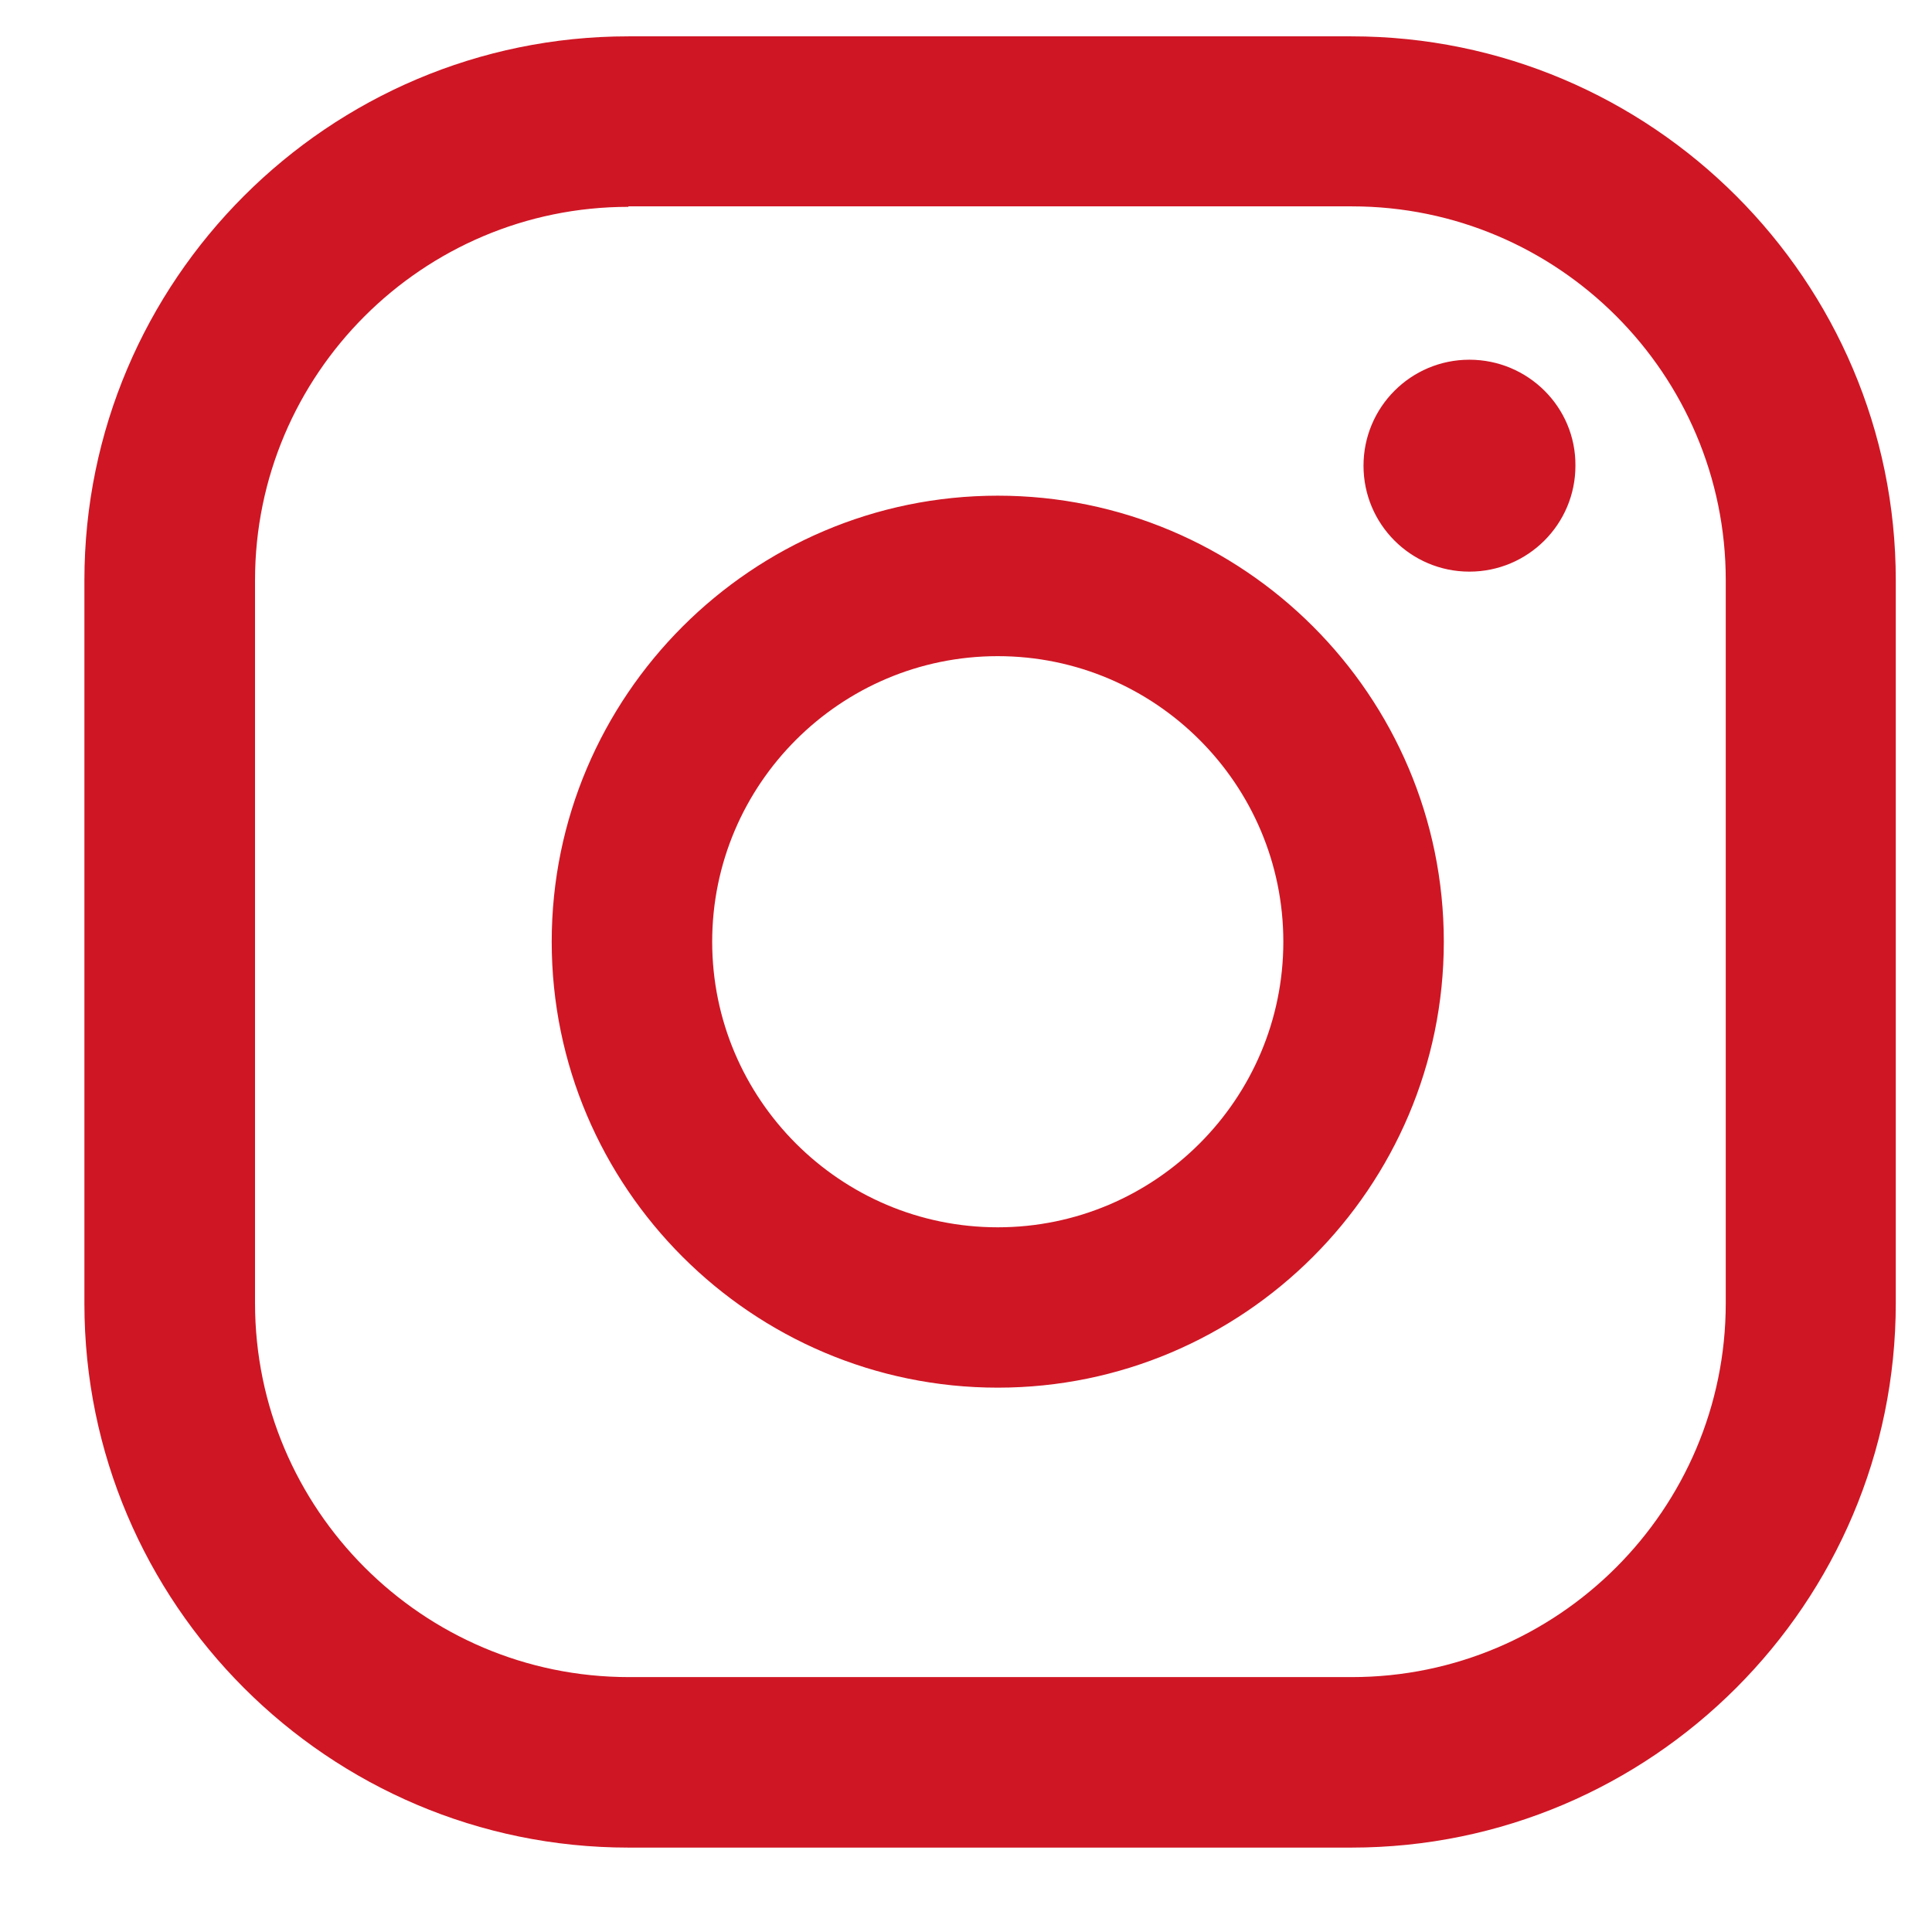 <svg width="16" height="16" viewBox="0 0 16 16" fill="none" xmlns="http://www.w3.org/2000/svg">
<path fill-rule="evenodd" clip-rule="evenodd" d="M5.204 15.301H11.192C13.678 15.301 15.7 13.278 15.7 10.792V4.805C15.7 2.323 13.678 0.301 11.192 0.301H5.204C2.722 0.301 0.699 2.323 0.699 4.805V10.797C0.699 13.278 2.722 15.301 5.204 15.301ZM2.112 4.805C2.112 3.1 3.499 1.713 5.204 1.713V1.709H11.196C12.905 1.709 14.292 3.1 14.292 4.805V10.792C14.292 12.501 12.901 13.889 11.196 13.889H5.208C3.499 13.889 2.112 12.497 2.112 10.792V4.805ZM12.169 2.979C11.684 2.979 11.292 3.372 11.292 3.857C11.292 4.341 11.684 4.734 12.169 4.734C12.654 4.734 13.047 4.341 13.047 3.857C13.051 3.372 12.654 2.979 12.169 2.979ZM8.263 4.105C6.228 4.105 4.569 5.764 4.569 7.799C4.569 9.834 6.228 11.492 8.263 11.492C10.298 11.492 11.957 9.834 11.957 7.799C11.957 5.76 10.298 4.105 8.263 4.105ZM8.263 10.164C6.959 10.164 5.898 9.102 5.898 7.799C5.898 6.495 6.959 5.434 8.263 5.434C9.567 5.434 10.628 6.495 10.628 7.799C10.628 9.102 9.567 10.164 8.263 10.164Z" fill="#CF1624"/>
</svg>
